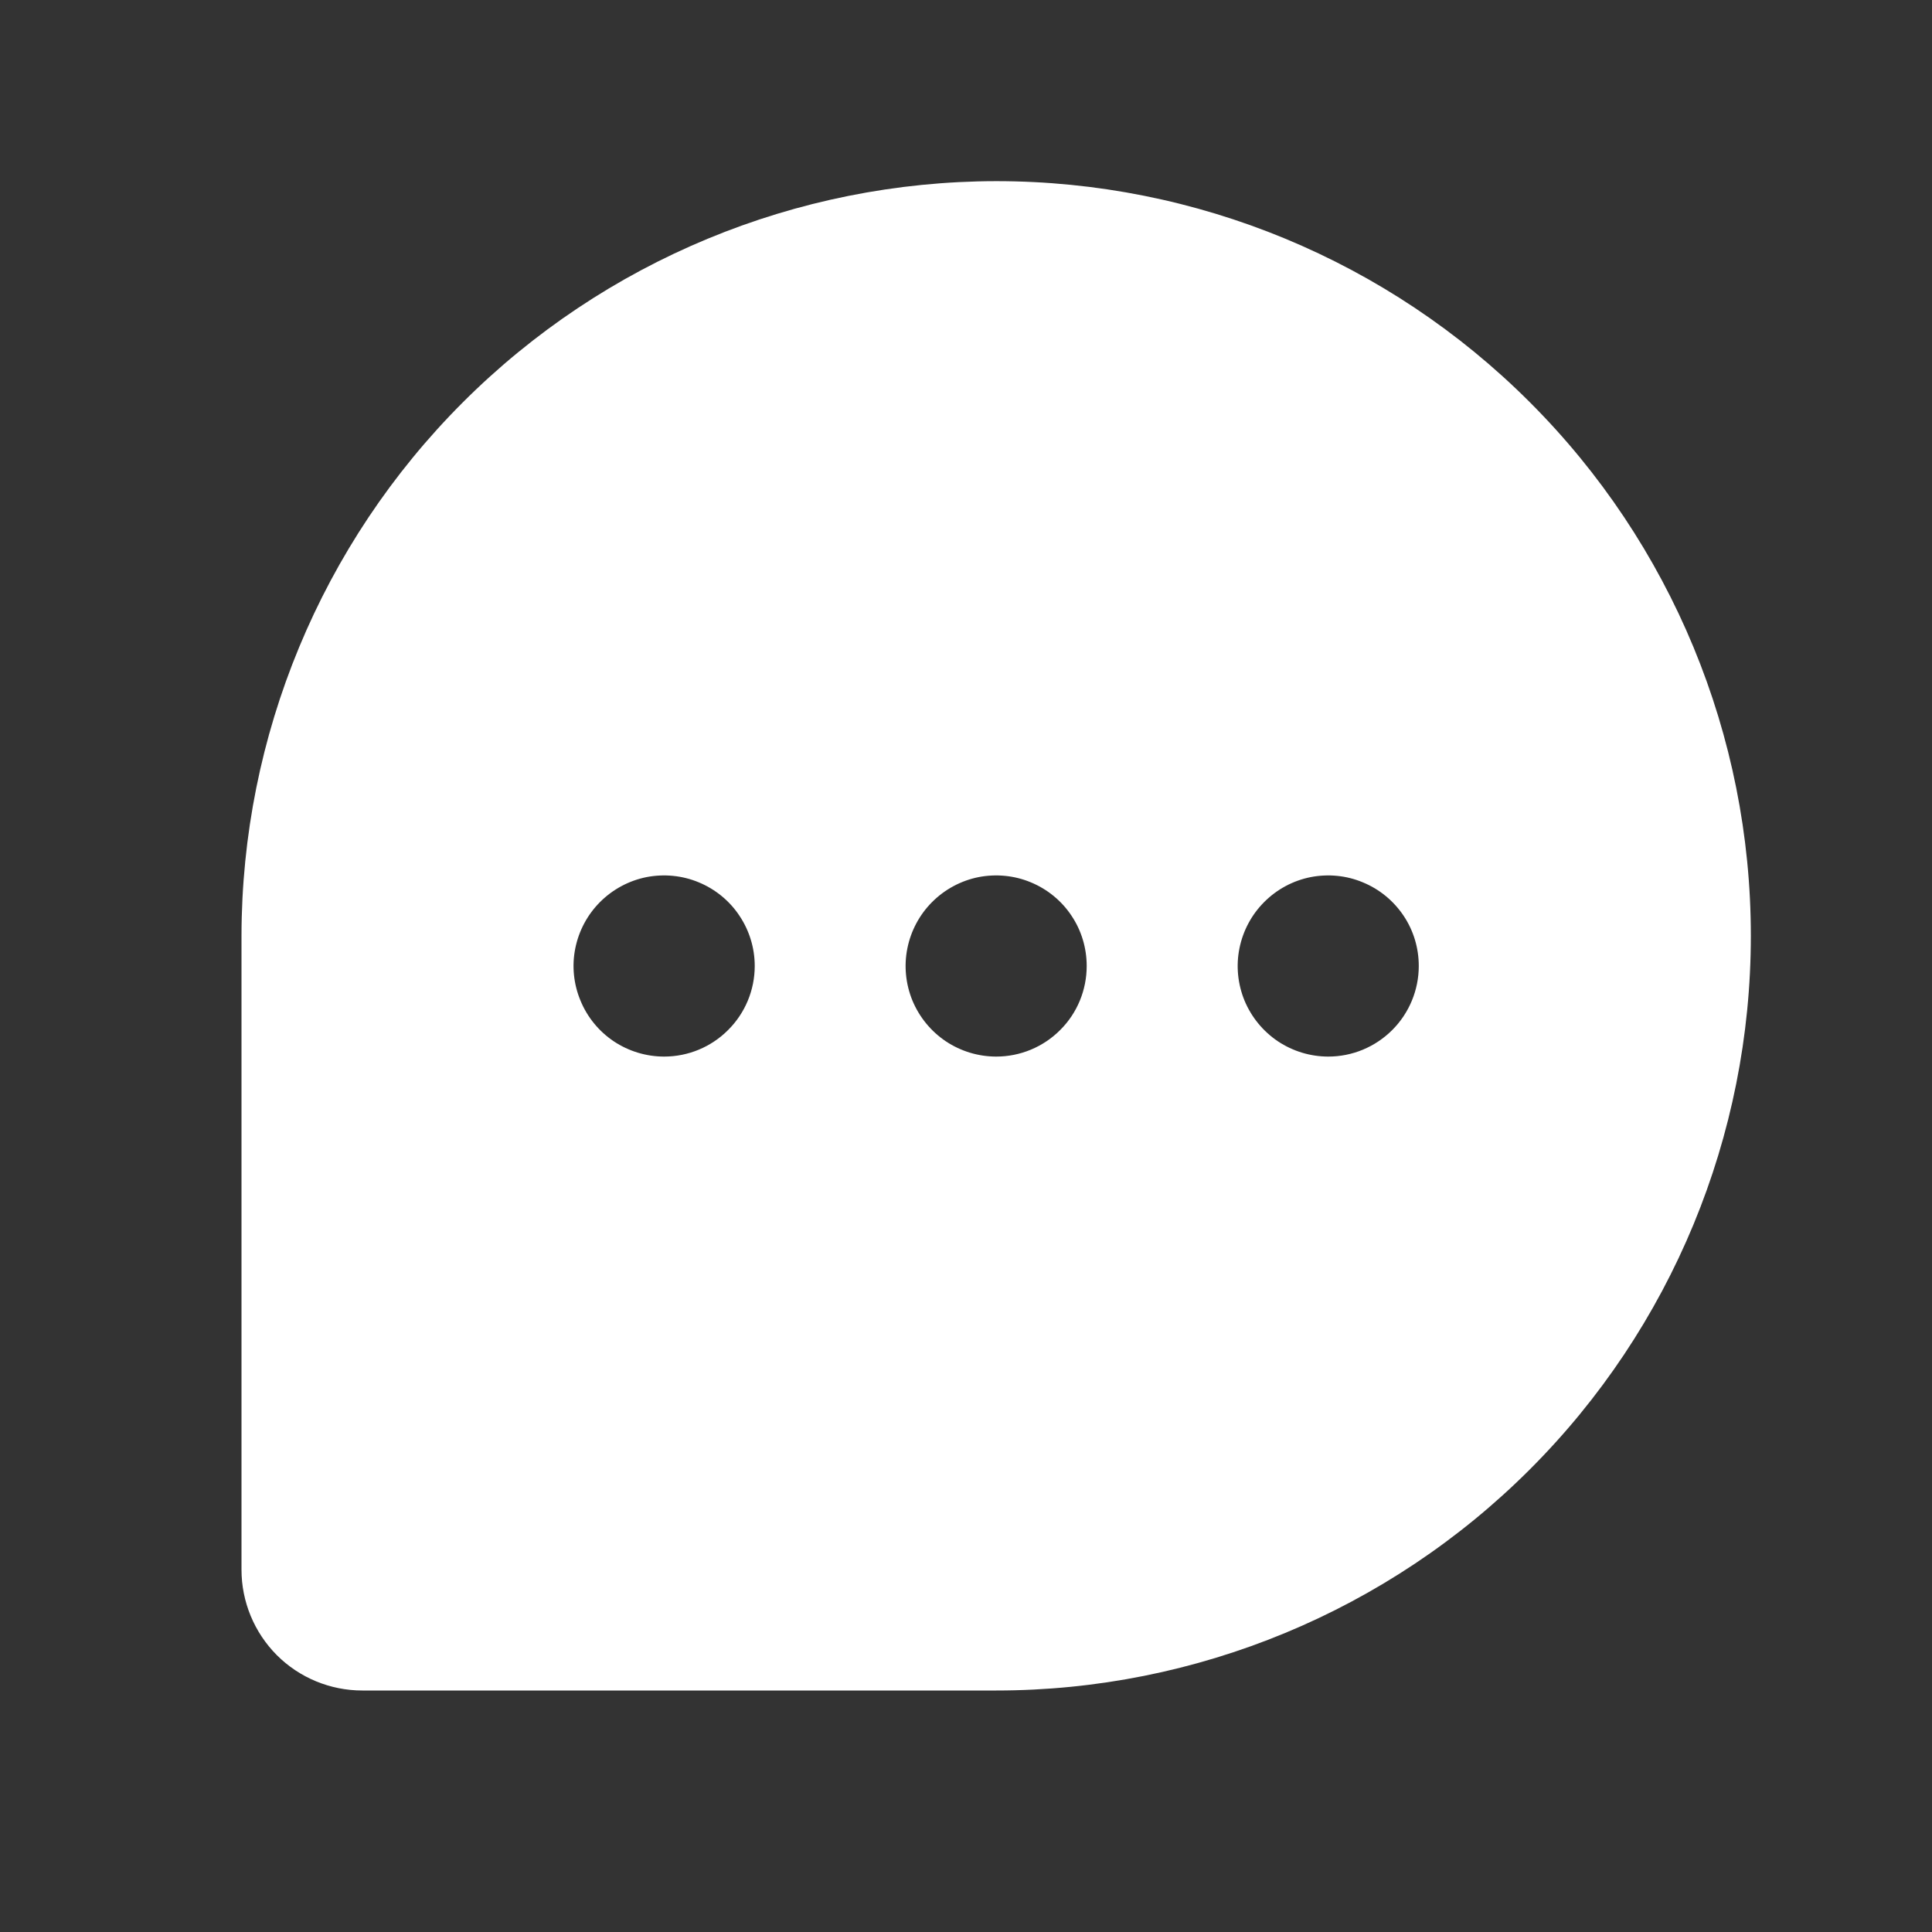 <svg width="17" height="17" viewBox="0 0 17 17" fill="none" xmlns="http://www.w3.org/2000/svg">
<rect x="0" y="0" width="17" height="17" fill="#333333" stroke="none"/>
<path d="M8.766 1.594C7.005 1.596 5.317 2.296 4.072 3.541C2.827 4.786 2.127 6.474 2.125 8.234V13.812C2.125 14.094 2.237 14.364 2.436 14.564C2.635 14.763 2.906 14.875 3.188 14.875H8.766C10.527 14.875 12.216 14.175 13.461 12.93C14.707 11.685 15.406 9.996 15.406 8.234C15.406 6.473 14.707 4.784 13.461 3.539C12.216 2.293 10.527 1.594 8.766 1.594ZM5.844 9.297C5.686 9.297 5.532 9.25 5.401 9.163C5.27 9.075 5.168 8.951 5.108 8.805C5.047 8.659 5.031 8.499 5.062 8.345C5.093 8.19 5.169 8.048 5.28 7.937C5.392 7.825 5.534 7.749 5.688 7.718C5.843 7.688 6.003 7.703 6.149 7.764C6.294 7.824 6.419 7.926 6.506 8.057C6.594 8.188 6.641 8.342 6.641 8.5C6.641 8.711 6.557 8.914 6.407 9.063C6.258 9.213 6.055 9.297 5.844 9.297ZM8.766 9.297C8.608 9.297 8.454 9.25 8.323 9.163C8.192 9.075 8.09 8.951 8.029 8.805C7.969 8.659 7.953 8.499 7.984 8.345C8.015 8.19 8.091 8.048 8.202 7.937C8.314 7.825 8.456 7.749 8.61 7.718C8.765 7.688 8.925 7.703 9.071 7.764C9.216 7.824 9.341 7.926 9.428 8.057C9.516 8.188 9.562 8.342 9.562 8.5C9.562 8.711 9.479 8.914 9.329 9.063C9.18 9.213 8.977 9.297 8.766 9.297ZM11.688 9.297C11.53 9.297 11.376 9.25 11.245 9.163C11.114 9.075 11.012 8.951 10.951 8.805C10.891 8.659 10.875 8.499 10.906 8.345C10.937 8.19 11.013 8.048 11.124 7.937C11.236 7.825 11.377 7.749 11.532 7.718C11.687 7.688 11.847 7.703 11.992 7.764C12.138 7.824 12.262 7.926 12.35 8.057C12.438 8.188 12.484 8.342 12.484 8.5C12.484 8.711 12.4 8.914 12.251 9.063C12.101 9.213 11.899 9.297 11.688 9.297Z" fill="white"/>
</svg>
